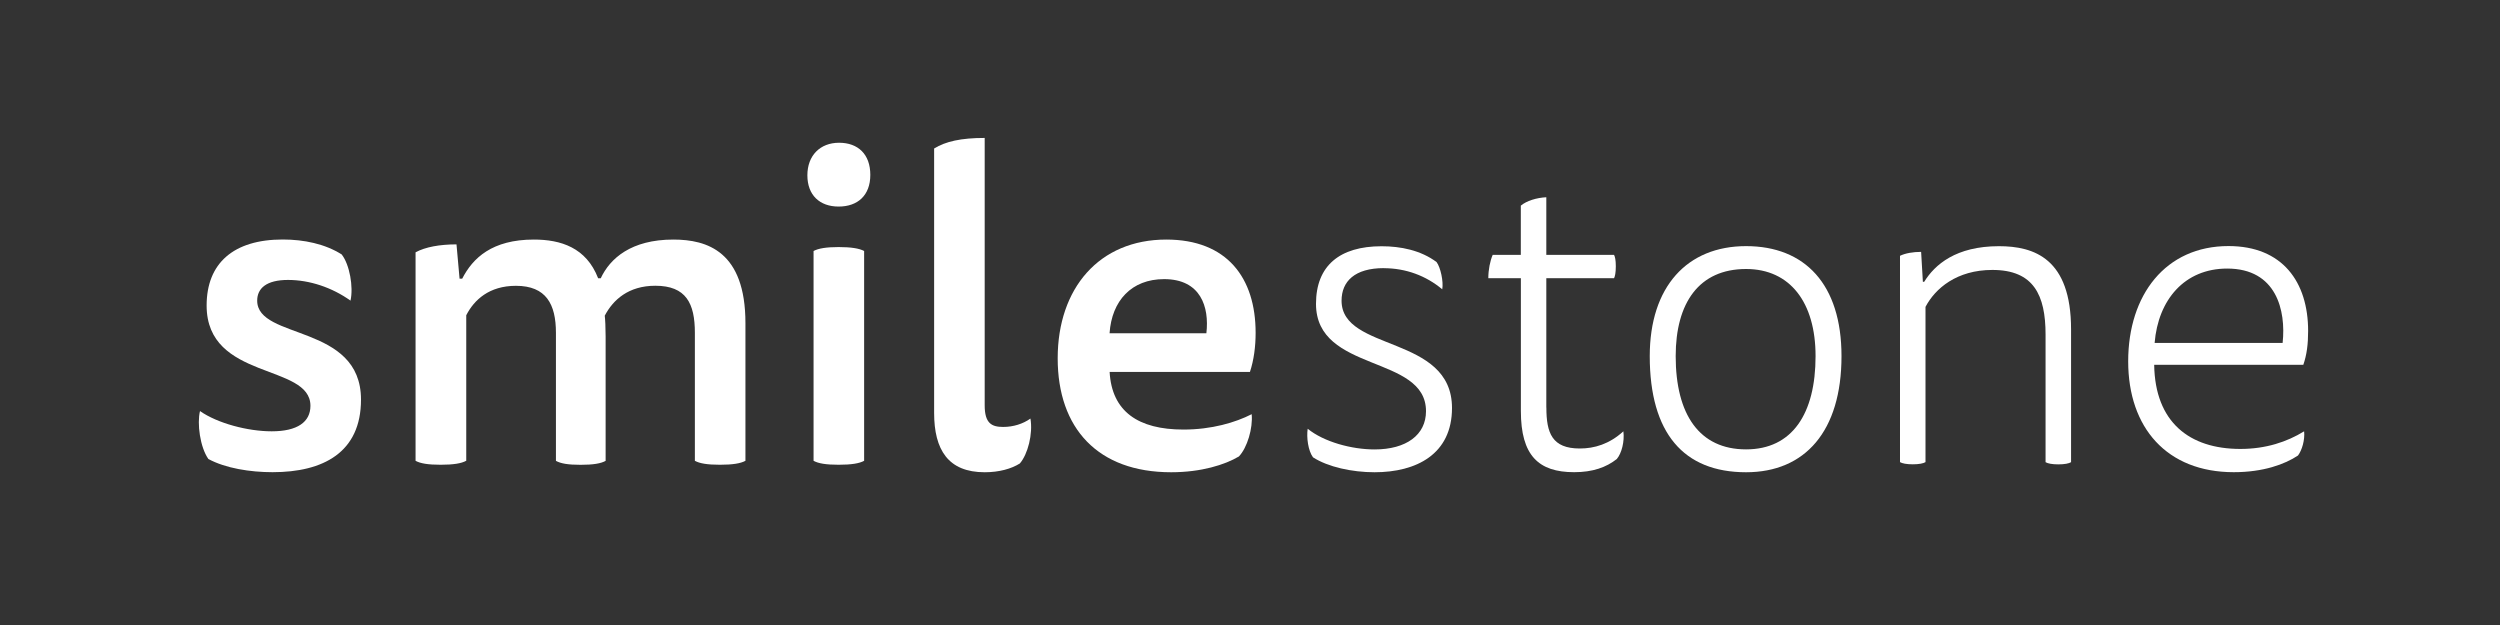 <?xml version="1.0" encoding="UTF-8"?><svg id="a" xmlns="http://www.w3.org/2000/svg" viewBox="0 0 400 100"><rect x="0" y="0" width="400" height="100" fill="#333333" stroke="none"/><defs><style>.b{fill:#fff;}</style></defs><path class="b" d="M43.48,69.01c4.08,0,6.19-1.48,6.19-4.08,0-6.83-16.61-4.01-16.61-16.05,0-6.76,4.29-10.56,12.18-10.56,3.38,0,6.76,.7,9.43,2.39,1.27,1.62,1.9,5.21,1.41,7.39-2.96-2.11-6.55-3.31-10-3.31s-4.93,1.34-4.93,3.31c0,6.33,16.61,3.66,16.61,15.84,0,8.45-6.05,11.61-14.15,11.61-3.59,0-7.53-.63-10.27-2.11-1.34-1.9-1.83-5.7-1.34-7.67,2.81,1.97,7.67,3.24,11.47,3.24Z"/><path class="b" d="M74.58,73.73c-.77,.42-2.04,.63-4.08,.63s-3.24-.21-4.01-.63V40.37c1.55-.85,3.87-1.27,6.55-1.27l.49,5.49h.42c1.69-3.31,4.79-6.26,11.47-6.26,4.29,0,8.38,1.27,10.28,6.19h.42c1.48-3.17,4.86-6.19,11.61-6.19,5.42,0,11.54,1.9,11.54,13.37v22.03c-.78,.42-2.04,.63-4.08,.63s-3.24-.21-4.01-.63v-20.48c0-4.72-1.41-7.53-6.33-7.53-4.29,0-6.76,2.25-8.09,4.79,.07,.49,.14,1.97,.14,3.31v19.92c-.77,.42-1.97,.63-4.01,.63s-3.17-.21-3.94-.63v-20.48c0-4.57-1.55-7.53-6.4-7.53-4.29,0-6.69,2.25-7.95,4.71v23.3Z"/><path class="b" d="M139.25,27.98c0,3.31-2.04,5.07-5.07,5.07s-5-1.83-5-5,2.04-5.21,5.07-5.21,5,1.83,5,5.14Zm-9.08,12.18c.78-.42,2.04-.63,4.01-.63s3.31,.21,4.08,.63v33.57c-.77,.42-2.04,.63-4.08,.63s-3.24-.21-4.01-.63V40.16Z"/><path class="b" d="M157.55,75.56c-5.84,0-8.09-3.59-8.09-9.5V23.76c1.83-1.13,4.29-1.69,8.09-1.69v42.79c0,2.89,1.13,3.45,2.96,3.45,1.62,0,3.17-.49,4.36-1.34,.42,2.46-.42,5.7-1.69,7.18-1.34,.85-3.31,1.41-5.63,1.41Z"/><path class="b" d="M177.54,59.51c.35,6.33,4.57,9.22,11.82,9.22,4.5,0,8.31-1.13,10.91-2.46,.21,2.25-.71,5.35-2.04,6.76-2.25,1.34-6.05,2.53-10.84,2.53-11.75,0-18.16-7.04-18.16-18.23s6.62-19,17.38-19c9.71,0,14.29,6.12,14.29,14.92,0,2.18-.28,4.36-.91,6.26h-22.45Zm15.48-6.19c.49-4.22-.91-8.66-6.76-8.66-5.21,0-8.38,3.45-8.73,8.66h15.48Z"/><path class="b" d="M221.41,42.9c-4.64,0-6.76,2.11-6.76,5.21,0,8.23,17.67,5.42,17.67,17.17,0,7.39-5.7,10.28-12.39,10.28-3.59,0-7.46-.84-9.85-2.39-.78-1.06-1.06-3.17-.85-4.57,2.6,2.11,7.04,3.31,10.7,3.31,5.07,0,8.23-2.32,8.23-6.12,0-9.08-17.6-6.12-17.6-17.17,0-6.12,3.8-9.22,10.49-9.22,3.03,0,6.26,.63,8.8,2.53,.63,.84,1.13,3.1,.91,4.36-2.6-2.18-5.84-3.38-9.36-3.38Z"/><path class="b" d="M247.42,65.21c0,4.08,.91,6.55,5.35,6.55,2.32,0,4.72-.7,6.97-2.75,.21,1.62-.28,3.52-1.05,4.43-1.69,1.34-3.87,2.11-6.83,2.11-5.7,0-8.52-2.67-8.52-9.78v-21.26h-5.21c0-1.34,.28-2.75,.7-3.73h4.5v-7.88c.92-.77,2.54-1.27,4.08-1.34v9.22h10.84c.14,.28,.28,.77,.28,1.83s-.14,1.62-.28,1.9h-10.84v20.69Z"/><path class="b" d="M294.64,56.98c0,12.03-5.84,18.58-15.27,18.58-9.99,0-15.41-6.26-15.41-18.58,0-11.12,5.98-17.6,15.41-17.6s15.27,6.12,15.27,17.6Zm-15.27,14.92c7.39,0,11.12-5.7,11.12-14.92,0-8.59-4.08-13.94-11.12-13.94-7.53,0-11.26,5.42-11.26,13.94,0,9.36,3.8,14.92,11.26,14.92Z"/><path class="b" d="M308.08,73.94c-.35,.21-1.06,.35-2.04,.35s-1.69-.14-2.04-.35V40.93c.85-.42,2.11-.63,3.38-.63l.28,4.79h.21c1.69-2.74,5.07-5.7,11.96-5.7,5.63,0,11.54,1.97,11.54,13.3v21.26c-.35,.21-1.06,.35-2.04,.35s-1.69-.14-2.04-.35v-20.41c0-6.33-1.9-10.35-8.51-10.35-5.7,0-9.15,2.96-10.7,5.91v24.84Z"/><path class="b" d="M344.67,58.39c.14,9.15,5.63,13.44,13.79,13.44,4.08,0,7.46-1.13,10.2-2.82,.14,1.41-.35,3.03-.98,3.87-2.11,1.41-5.56,2.67-10.28,2.67-10.7,0-16.89-7.11-16.89-17.74s5.98-18.44,16.05-18.44c8.66,0,12.74,5.77,12.74,13.58,0,2.11-.21,3.8-.77,5.42h-23.86Zm20.55-3.52c.56-5.21-.99-11.9-8.87-11.9-6.83,0-11.05,5-11.61,11.9h20.48Z"/></svg>